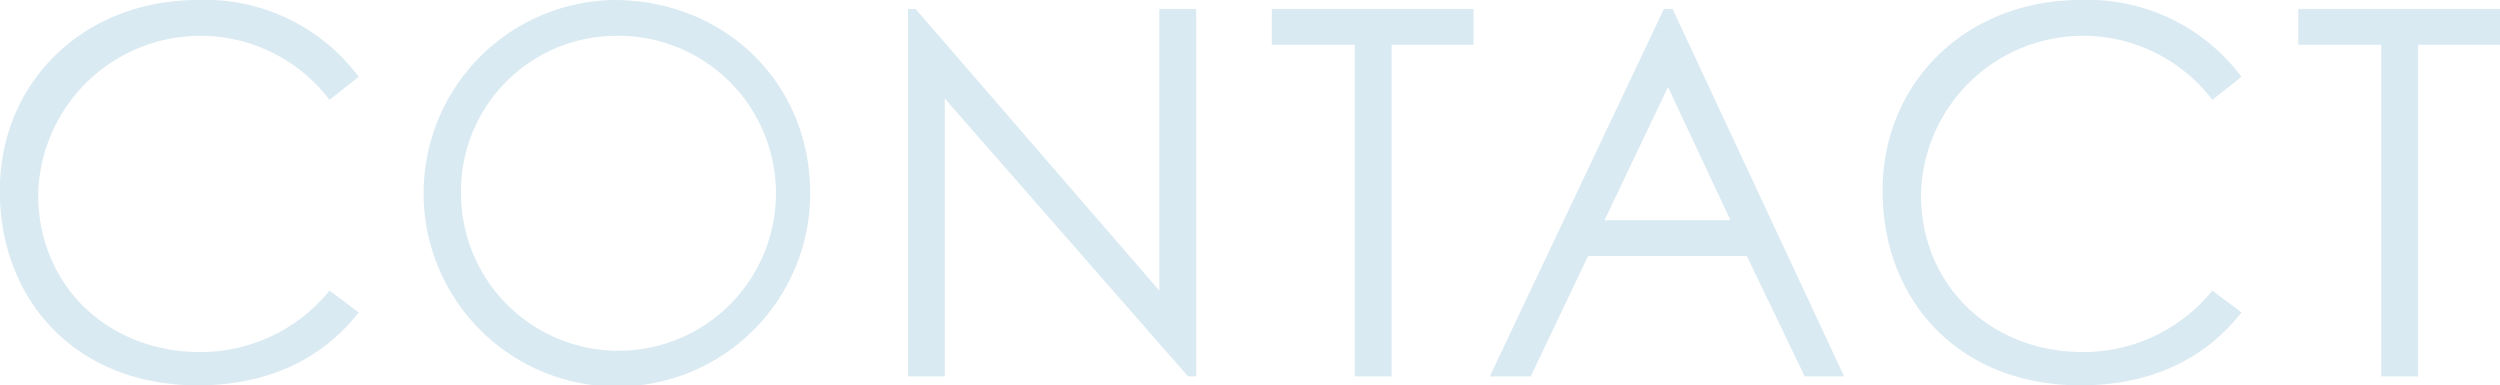 <svg xmlns="http://www.w3.org/2000/svg" width="195.282" height="30.1" viewBox="0 0 195.282 30.1"><path id="text_contact.svg" d="M305.582 15321.1a14.973 14.973 0 00-12.558-6c-8.918 0-15.477 6.4-15.477 14.9s5.879 15.2 15.477 15.2c5.239 0 9.6-1.9 12.558-5.7l-2.28-1.7a12.967 12.967 0 01-10.078 4.8c-7.238 0-12.678-5.2-12.678-12.3a12.672 12.672 0 0122.756-7.4zm19.91-6a15.1 15.1 0 1015.358 15.1c0-8.6-6.639-15.1-15.358-15.1zm.16 2.8a12.3 12.3 0 11-12.078 12.4 12.141 12.141 0 0112.078-12.4zm25.71 26.6v-21.7l19 21.7H371v-28.7h-2.88v22l-19.036-22h-.6v28.7h2.88zm32.024-25.9v25.9h2.879v-25.9h6.4v-2.8h-15.758v2.8h6.479zm24.147-2.8l-13.6 28.7h3.2l4.48-9.4h12.4l4.519 9.4h3.079l-13.4-28.7h-.68zm5.2 16.5h-9.839l4.96-10.4zm39.918-11.2a14.974 14.974 0 00-12.558-6c-8.919 0-15.477 6.4-15.477 14.9s5.879 15.2 15.477 15.2c5.239 0 9.6-1.9 12.558-5.7l-2.28-1.7a12.967 12.967 0 01-10.078 4.8c-7.239 0-12.678-5.2-12.678-12.3a12.672 12.672 0 0122.756-7.4zm10.916-2.5v25.9h2.88v-25.9h6.4v-2.8h-15.76v2.8h6.479z" transform="translate(-277.562 -15315.1)" fill="#daeaf2" fill-rule="evenodd"/></svg>